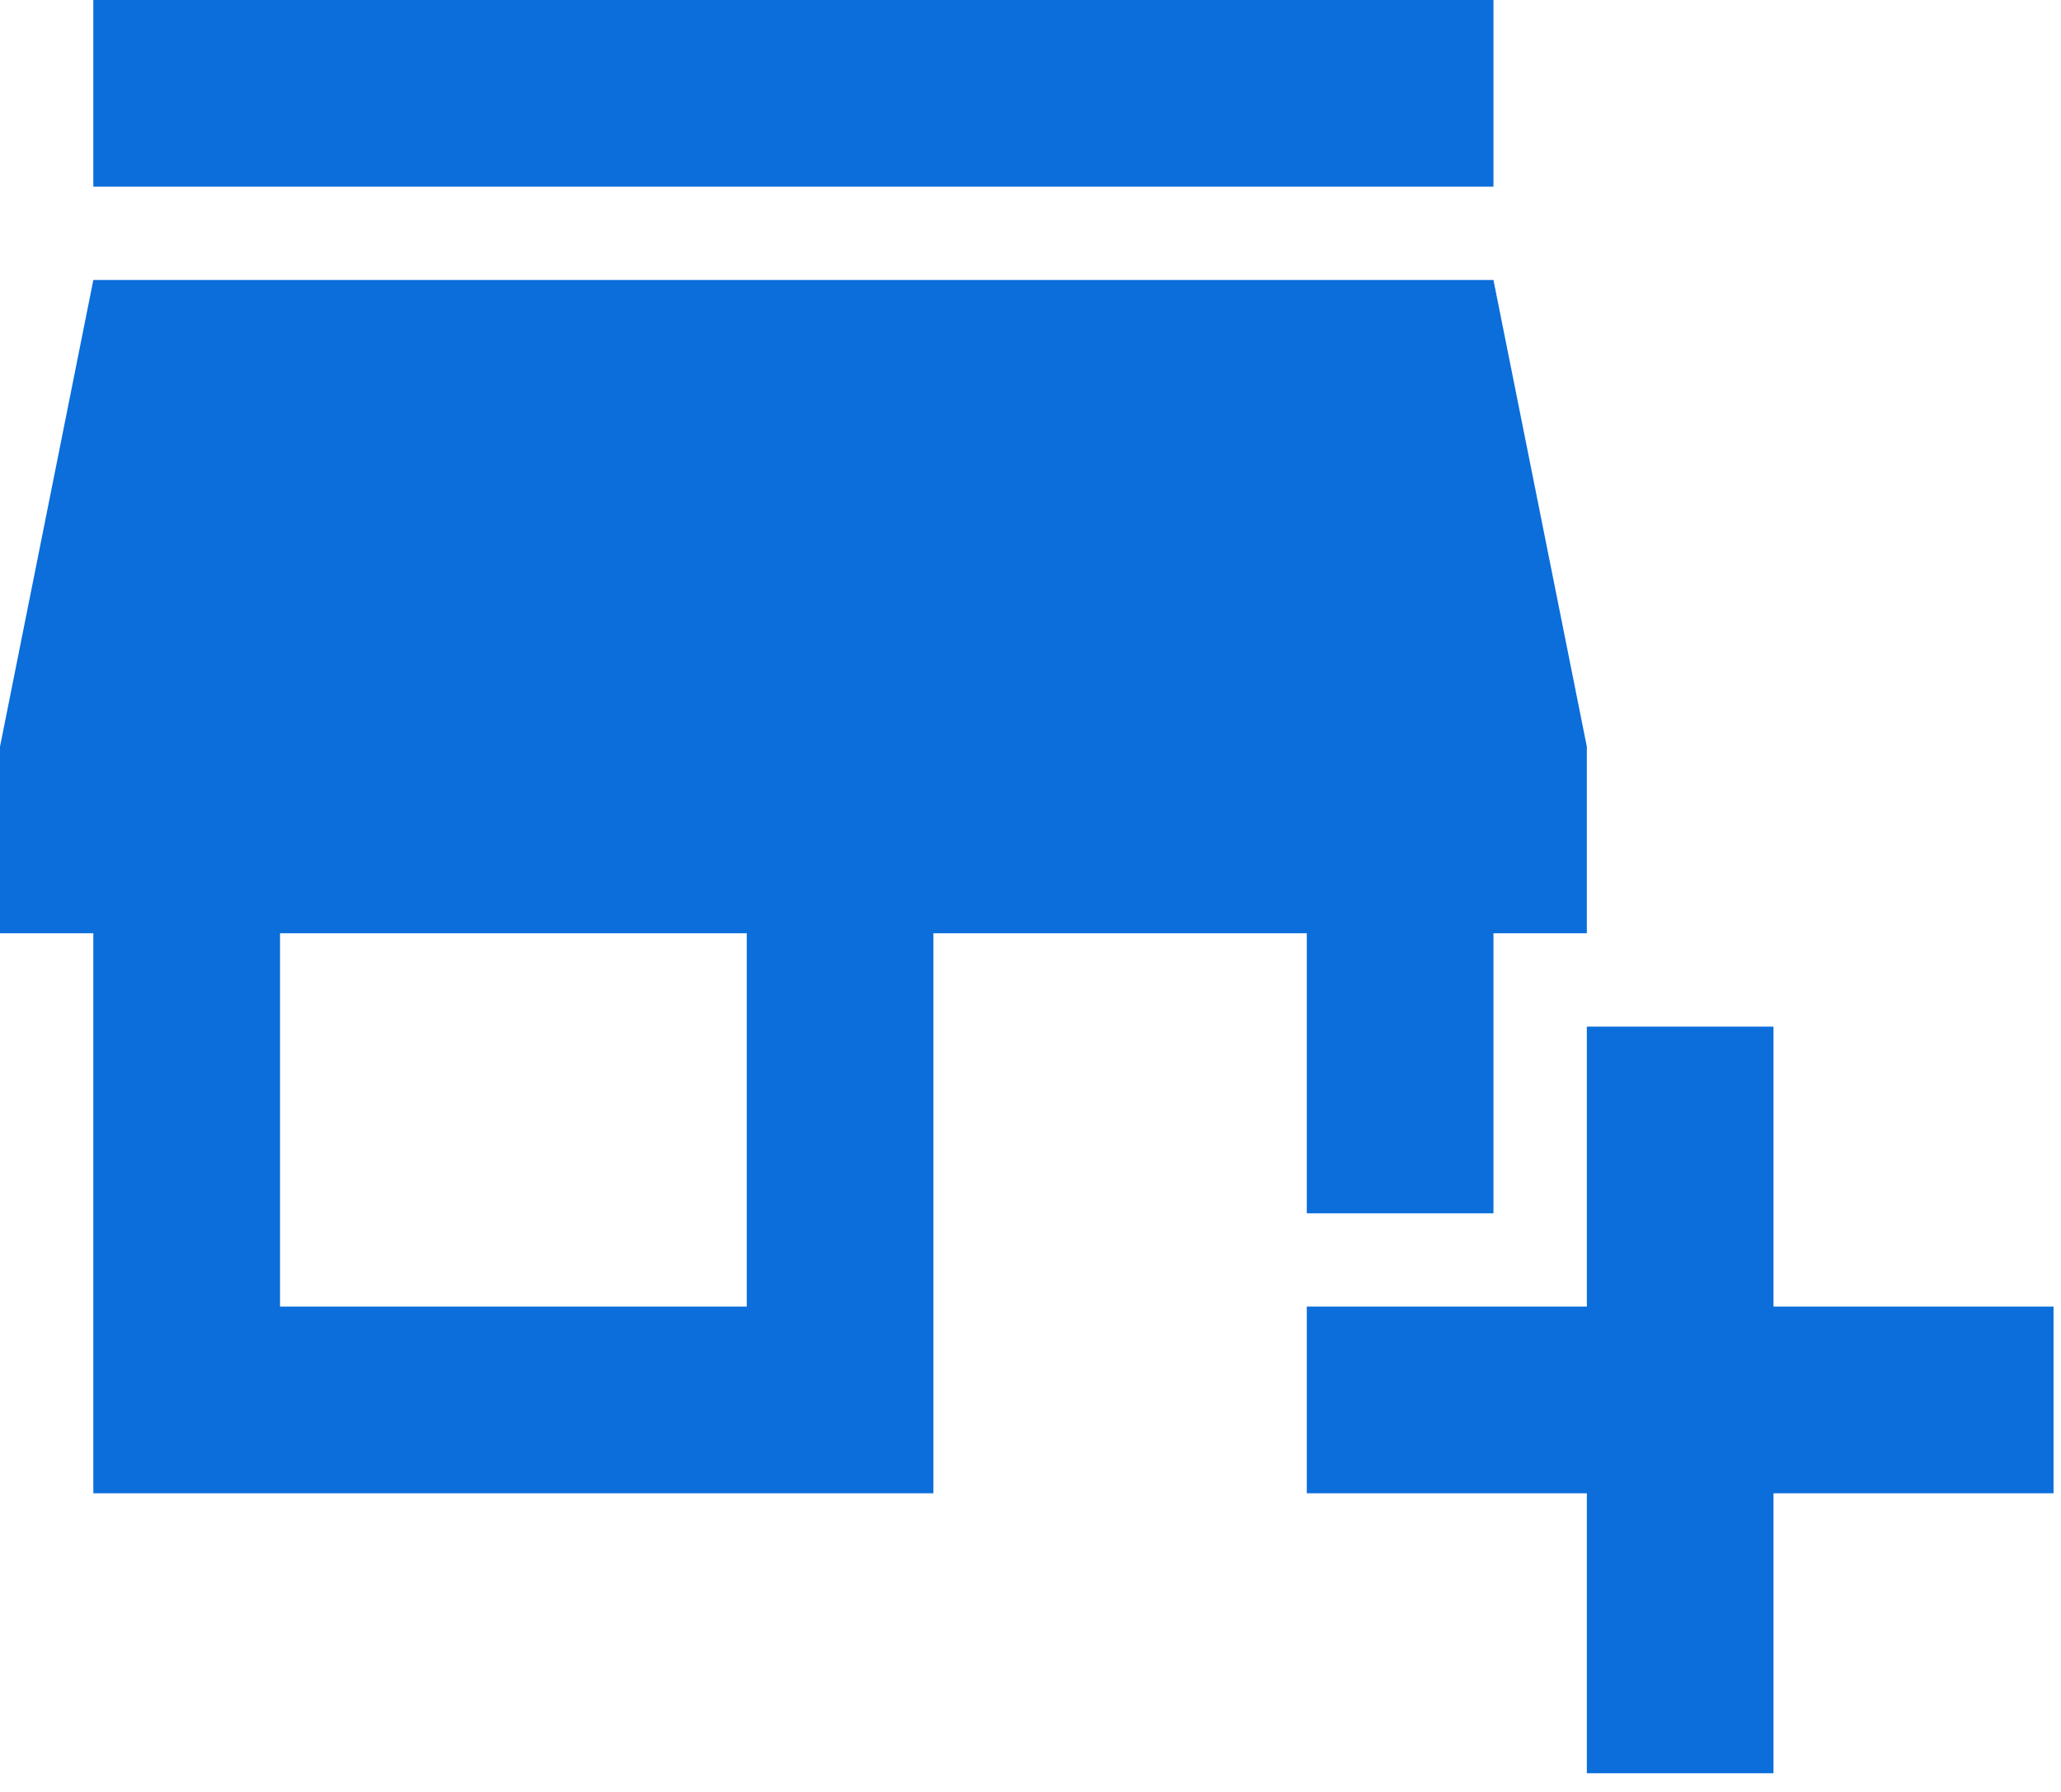 <svg xmlns="http://www.w3.org/2000/svg" width="46" height="40" viewBox="0 0 46 40" fill="none"><path d="M35.417 39.583V33.333H29.167V29.167H35.417V22.917H39.583V29.167H45.833V33.333H39.583V39.583H35.417ZM2.083 33.333V20.833H0V16.667L2.083 6.25H33.333L35.417 16.667V20.833H33.333V27.083H29.167V20.833H20.833V33.333H2.083ZM6.25 29.167H16.667V20.833H6.25V29.167ZM2.083 4.167V0H33.333V4.167H2.083Z" fill="#0B6EDA"></path></svg>